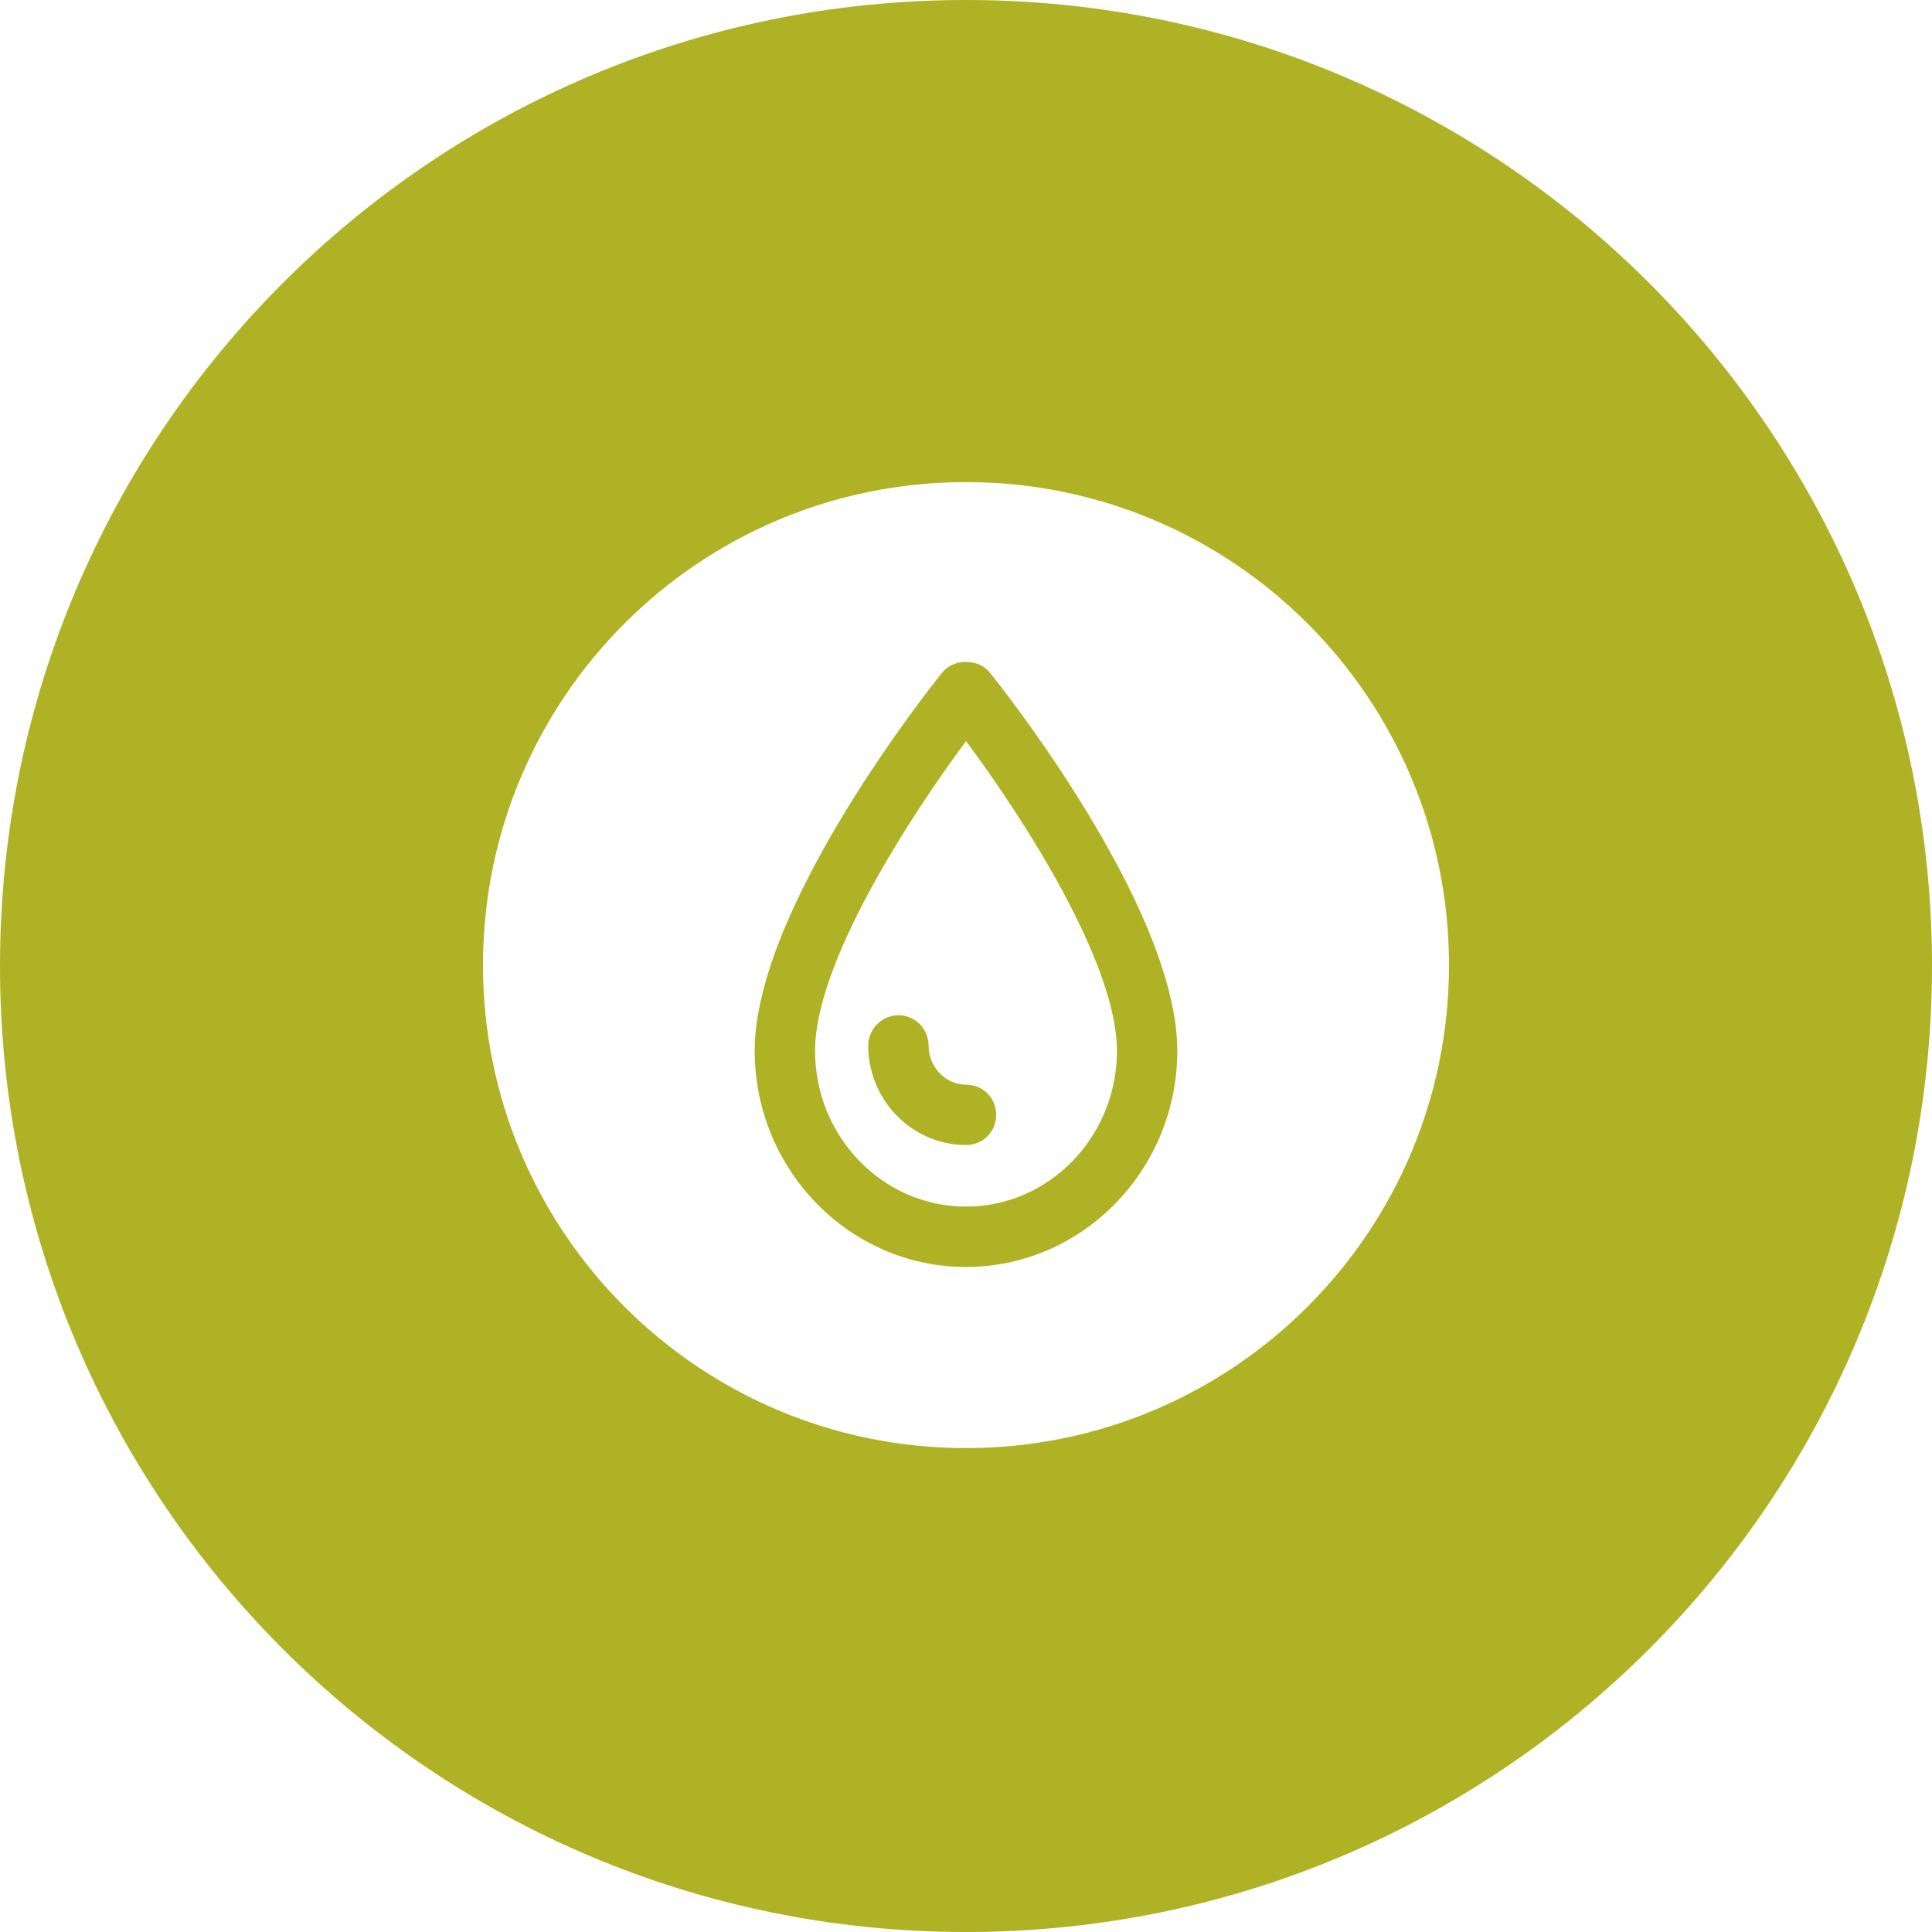 <?xml version="1.0" encoding="utf-8"?>
<!-- Generator: Adobe Illustrator 21.0.0, SVG Export Plug-In . SVG Version: 6.00 Build 0)  -->
<svg version="1.1" id="icons" xmlns="http://www.w3.org/2000/svg" xmlns:xlink="http://www.w3.org/1999/xlink" x="0px" y="0px"
	 width="32px" height="32px" viewBox="0 0 32 32" style="enable-background:new 0 0 32 32;" xml:space="preserve">
<style type="text/css">
	.st0{fill:#5057FB;}
	.st1{fill:#C93789;}
	.st2{fill:#ED5C36;}
	.st3{fill:#AFB224;}
	.st4{fill:#15B2CC;}
</style>
<g id="fuel_2_">
	<path class="st3" d="M15.61,11.135c-0.13,0.16-3.11,3.88-3.11,6.27c0,1.97,1.57,3.58,3.5,3.58s3.5-1.61,3.5-3.58
		c0-2.39-2.98-6.11-3.11-6.27C16.2,10.905,15.8,10.905,15.61,11.135z M16,19.985c-1.38,0-2.5-1.16-2.5-2.58
		c0-1.46,1.56-3.86,2.5-5.13c0.94,1.26,2.5,3.67,2.5,5.13C18.5,18.826,17.38,19.985,16,19.985z"/>
	<path class="st3" d="M15.38,17.315c0-0.27-0.22-0.5-0.5-0.5c-0.27,0-0.5,0.23-0.5,0.5c0,0.91,0.73,1.65,1.62,1.65
		c0.28,0,0.5-0.22,0.5-0.5c0-0.28-0.22-0.5-0.5-0.5C15.66,17.965,15.38,17.675,15.38,17.315z"/>
	<path class="st3" d="M16,0C7.163,0,0,7.163,0,16s7.163,16,16,16s16-7.163,16-16S24.837,0,16,0z M16,23.985c-4.42,0-8-3.58-8-8
		s3.58-8,8-8s8,3.58,8,8S20.42,23.985,16,23.985z"/>
</g>
</svg>
